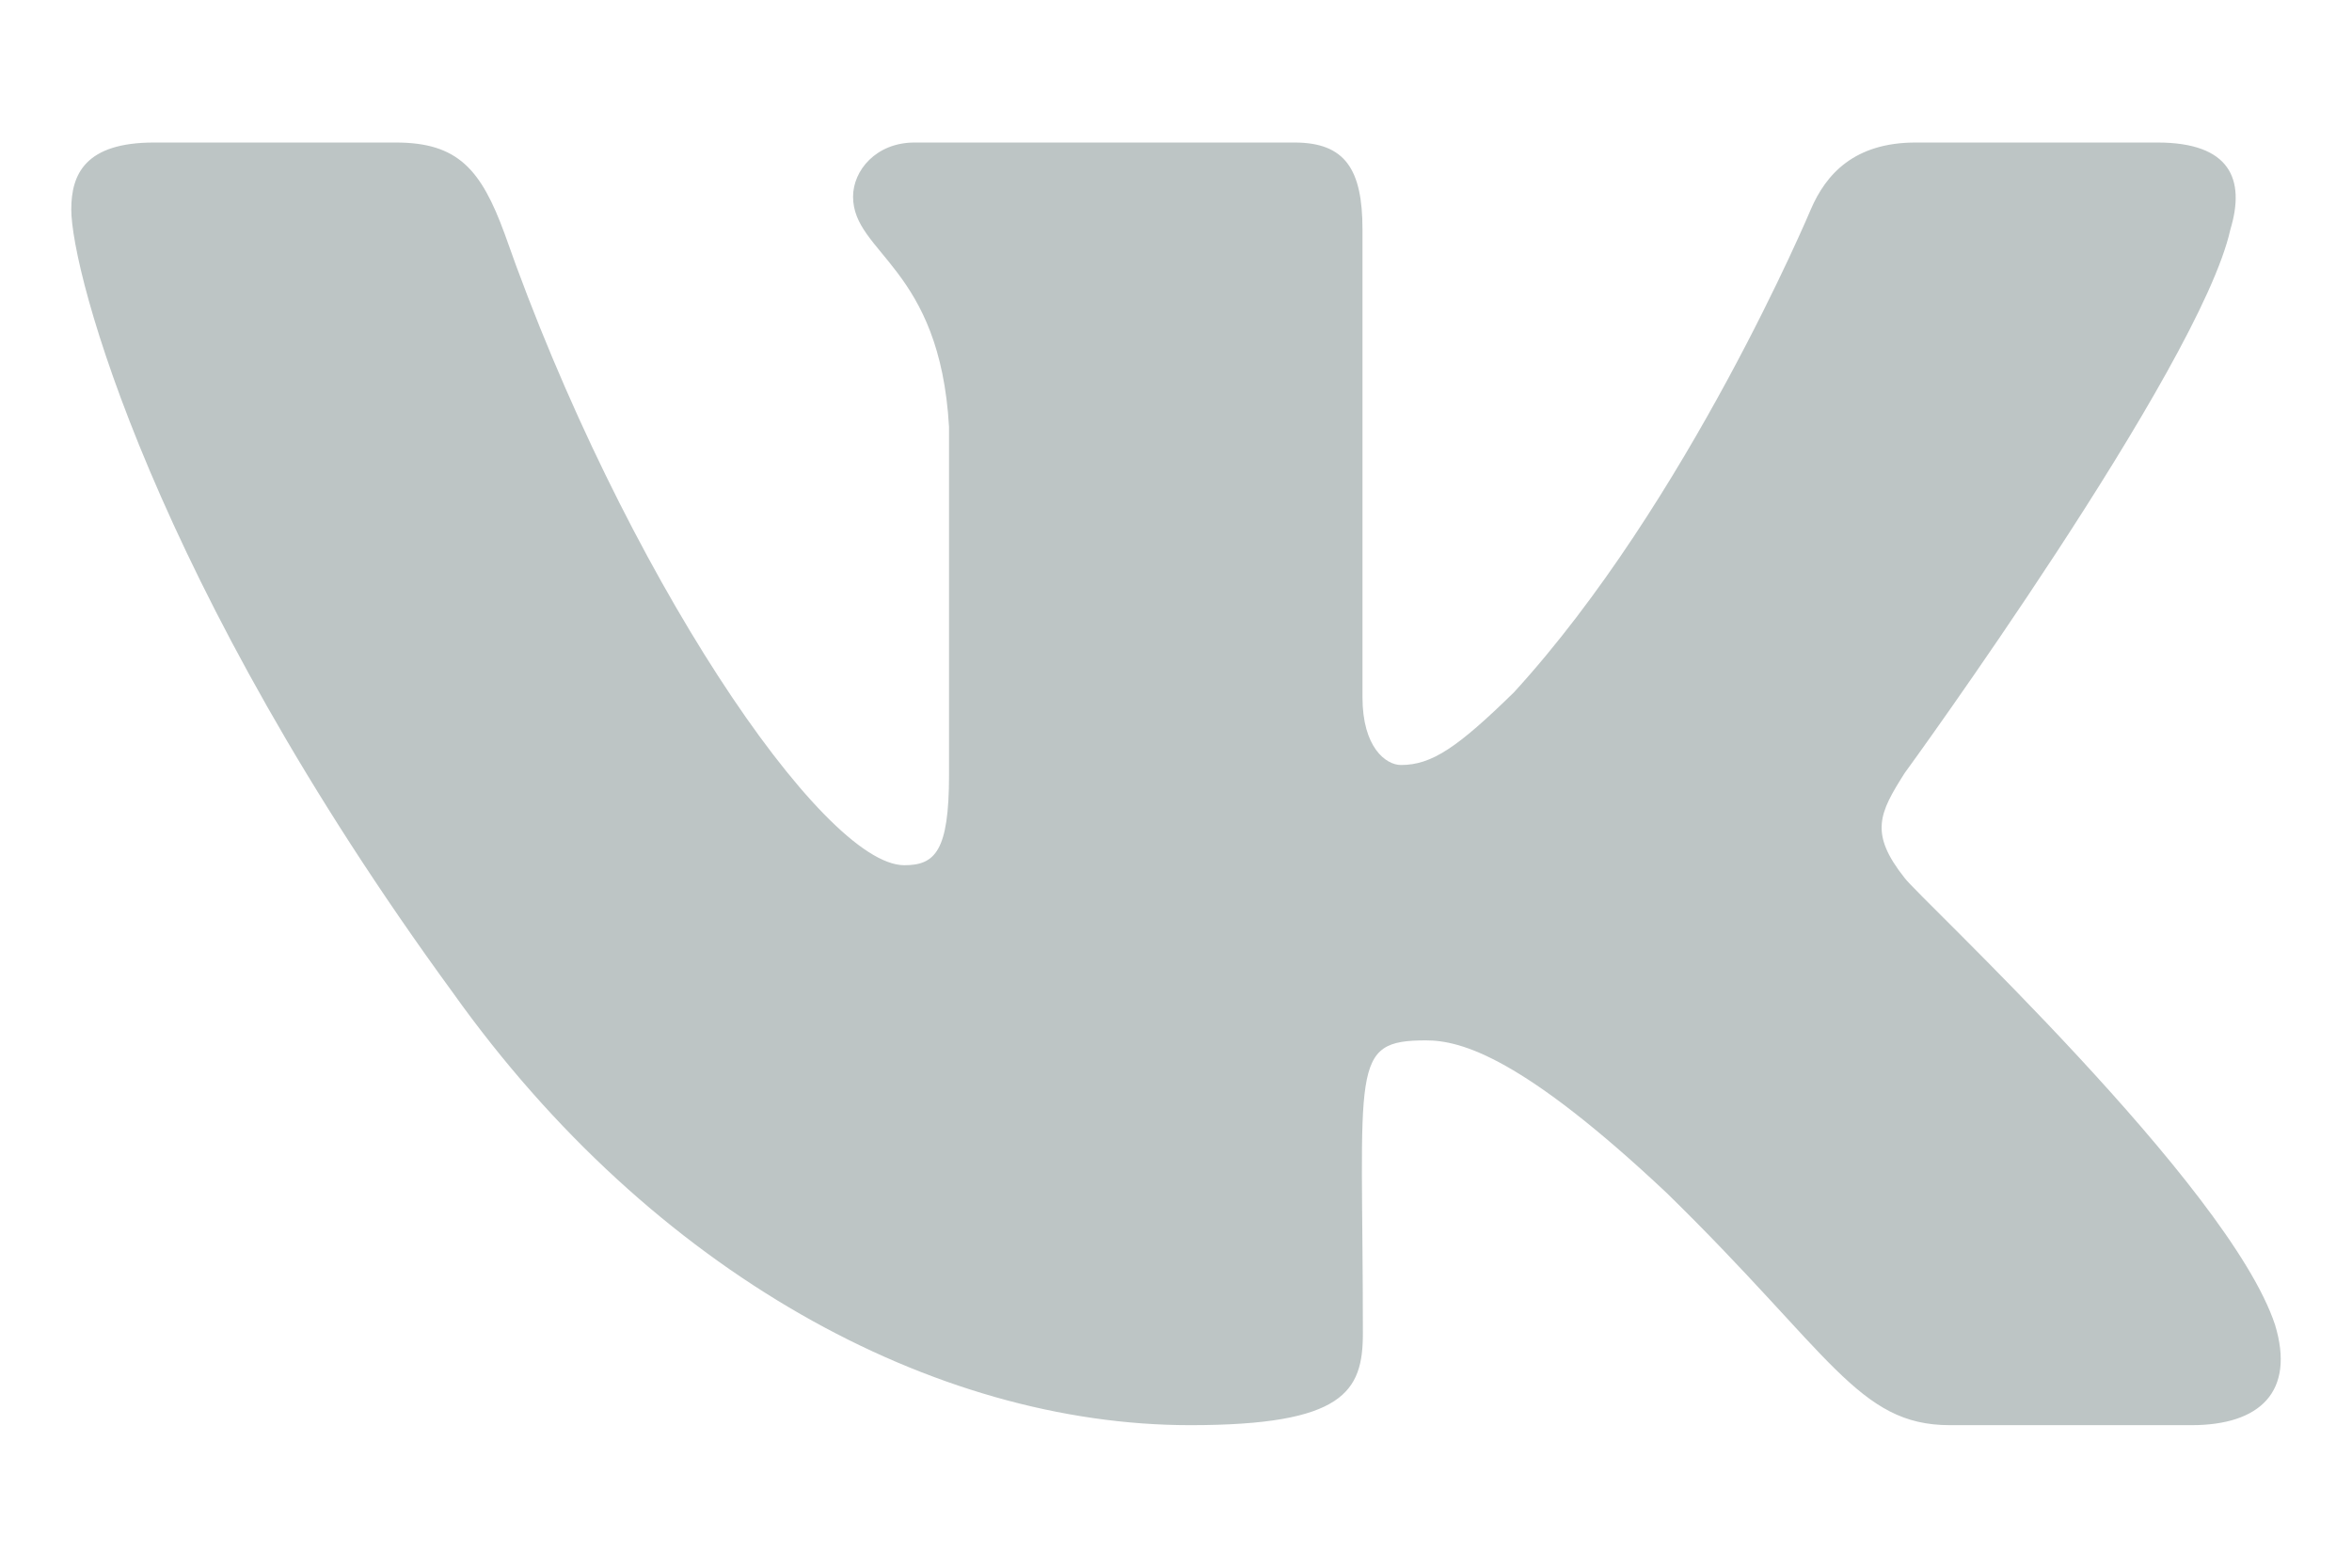 <?xml version="1.0" encoding="UTF-8"?> <svg xmlns="http://www.w3.org/2000/svg" width="66" height="44" viewBox="0 0 66 44" fill="none"><path d="M62.587 6.441C63.013 5.035 62.587 4 60.538 4H53.759C52.033 4 51.238 4.889 50.813 5.879C50.813 5.879 47.36 14.102 42.48 19.435C40.903 20.976 40.178 21.471 39.314 21.471C38.889 21.471 38.233 20.976 38.233 19.57V6.441C38.233 4.754 37.749 4 36.322 4H25.664C24.582 4 23.938 4.787 23.938 5.519C23.938 7.116 26.378 7.487 26.631 11.988V21.753C26.631 23.89 26.239 24.284 25.376 24.284C23.074 24.284 17.48 16.026 14.166 6.576C13.498 4.742 12.842 4 11.104 4H4.325C2.391 4 2 4.889 2 5.879C2 7.634 4.302 16.352 12.716 27.872C18.321 35.736 26.216 40 33.398 40C37.715 40 38.244 39.055 38.244 37.424C38.244 29.909 37.853 29.2 40.017 29.2C41.018 29.2 42.744 29.695 46.773 33.486C51.377 37.986 52.136 40 54.714 40H61.494C63.427 40 64.406 39.055 63.842 37.188C62.553 33.261 53.84 25.184 53.448 24.644C52.447 23.384 52.735 22.821 53.448 21.696C53.46 21.685 61.735 10.3 62.587 6.441Z" fill="#BDC5C5"></path></svg> 